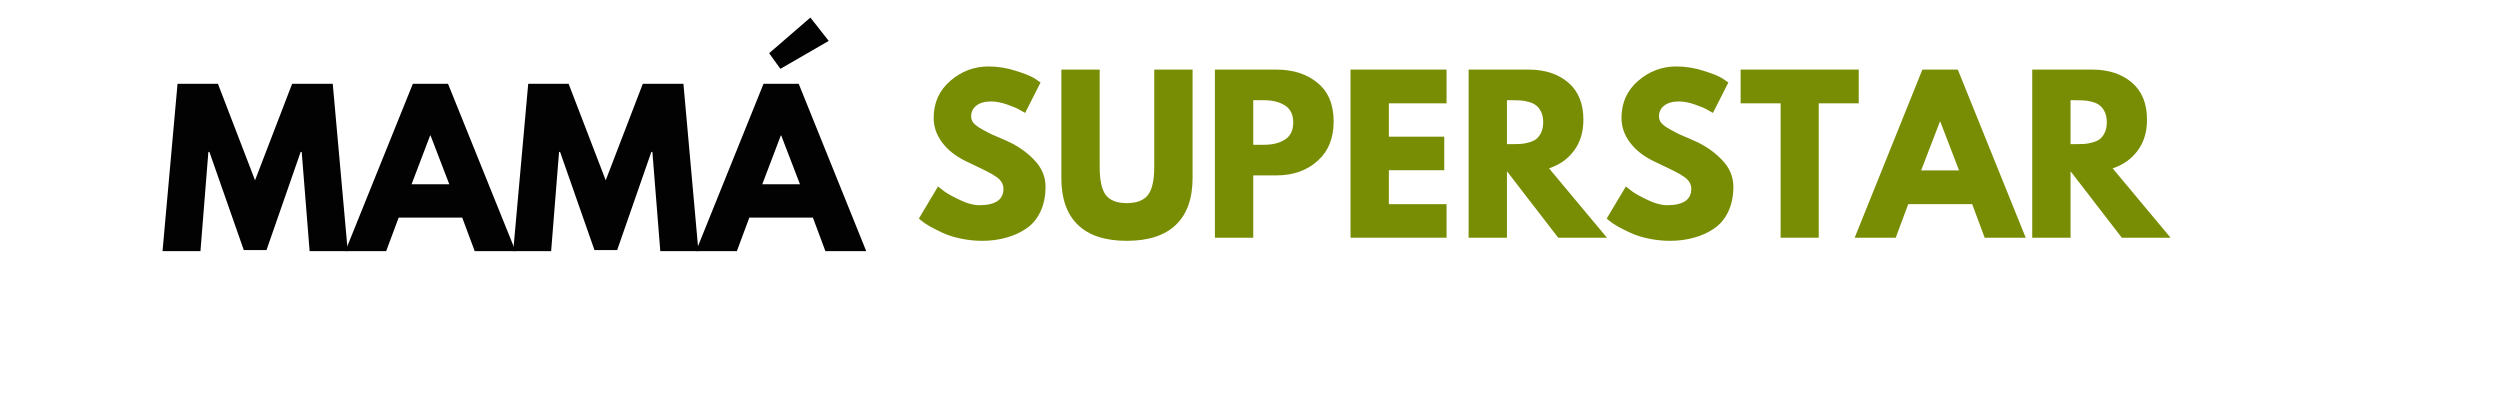 <svg xmlns="http://www.w3.org/2000/svg" xmlns:xlink="http://www.w3.org/1999/xlink" width="250" zoomAndPan="magnify" viewBox="0 0 187.5 30" height="40" preserveAspectRatio="xMidYMid meet" version="1.0"><defs><g/></defs><g fill="#030203" fill-opacity="1"><g transform="translate(11.94, 18.834)"><g><path d="M 11.281 0 L 10.688 -7.438 L 10.609 -7.438 L 8.047 -0.078 L 6.344 -0.078 L 3.766 -7.438 L 3.688 -7.438 L 3.094 0 L 0.25 0 L 1.375 -12.547 L 4.406 -12.547 L 7.188 -5.312 L 9.969 -12.547 L 13.016 -12.547 L 14.141 0 Z M 11.281 0 "/></g></g></g><g fill="#030203" fill-opacity="1"><g transform="translate(26.322, 18.834)"><g><path d="M 7.281 -12.547 L 12.344 0 L 9.281 0 L 8.344 -2.516 L 3.578 -2.516 L 2.641 0 L -0.422 0 L 4.641 -12.547 Z M 7.375 -5.016 L 5.969 -8.672 L 5.938 -8.672 L 4.547 -5.016 Z M 7.375 -5.016 "/></g></g></g><g fill="#030203" fill-opacity="1"><g transform="translate(38.241, 18.834)"><g><path d="M 11.281 0 L 10.688 -7.438 L 10.609 -7.438 L 8.047 -0.078 L 6.344 -0.078 L 3.766 -7.438 L 3.688 -7.438 L 3.094 0 L 0.25 0 L 1.375 -12.547 L 4.406 -12.547 L 7.188 -5.312 L 9.969 -12.547 L 13.016 -12.547 L 14.141 0 Z M 11.281 0 "/></g></g></g><g fill="#030203" fill-opacity="1"><g transform="translate(52.623, 18.834)"><g><path d="M 5.062 -14.844 L 8.156 -17.516 L 9.531 -15.766 L 5.906 -13.672 Z M 7.281 -12.547 L 12.344 0 L 9.281 0 L 8.344 -2.516 L 3.578 -2.516 L 2.641 0 L -0.422 0 L 4.641 -12.547 Z M 7.375 -5.016 L 5.969 -8.672 L 5.938 -8.672 L 4.547 -5.016 Z M 7.375 -5.016 "/></g></g></g><g fill="#788d04" fill-opacity="1"><g transform="translate(68.572, 17.828)"><g><path d="M 5.562 -12.844 C 6.25 -12.844 6.914 -12.738 7.562 -12.531 C 8.219 -12.332 8.703 -12.141 9.016 -11.953 L 9.469 -11.641 L 8.312 -9.359 C 8.219 -9.41 8.086 -9.484 7.922 -9.578 C 7.766 -9.68 7.461 -9.812 7.016 -9.969 C 6.566 -10.133 6.148 -10.219 5.766 -10.219 C 5.285 -10.219 4.914 -10.113 4.656 -9.906 C 4.395 -9.707 4.266 -9.438 4.266 -9.094 C 4.266 -8.914 4.32 -8.754 4.438 -8.609 C 4.562 -8.461 4.77 -8.305 5.062 -8.141 C 5.363 -7.973 5.625 -7.836 5.844 -7.734 C 6.07 -7.629 6.422 -7.477 6.891 -7.281 C 7.703 -6.926 8.395 -6.453 8.969 -5.859 C 9.551 -5.266 9.844 -4.586 9.844 -3.828 C 9.844 -3.109 9.711 -2.477 9.453 -1.938 C 9.191 -1.395 8.832 -0.973 8.375 -0.672 C 7.926 -0.367 7.426 -0.145 6.875 0 C 6.32 0.156 5.727 0.234 5.094 0.234 C 4.539 0.234 4 0.176 3.469 0.062 C 2.938 -0.051 2.492 -0.191 2.141 -0.359 C 1.785 -0.523 1.461 -0.688 1.172 -0.844 C 0.891 -1.008 0.68 -1.148 0.547 -1.266 L 0.344 -1.438 L 1.781 -3.844 C 1.906 -3.75 2.07 -3.617 2.281 -3.453 C 2.5 -3.297 2.879 -3.086 3.422 -2.828 C 3.973 -2.566 4.457 -2.438 4.875 -2.438 C 6.082 -2.438 6.688 -2.848 6.688 -3.672 C 6.688 -3.836 6.645 -3.992 6.562 -4.141 C 6.477 -4.297 6.328 -4.445 6.109 -4.594 C 5.891 -4.738 5.691 -4.852 5.516 -4.938 C 5.348 -5.031 5.07 -5.164 4.688 -5.344 C 4.312 -5.52 4.031 -5.656 3.844 -5.75 C 3.082 -6.125 2.492 -6.594 2.078 -7.156 C 1.66 -7.719 1.453 -8.328 1.453 -8.984 C 1.453 -10.117 1.867 -11.047 2.703 -11.766 C 3.535 -12.484 4.488 -12.844 5.562 -12.844 Z M 5.562 -12.844 "/></g></g></g><g fill="#788d04" fill-opacity="1"><g transform="translate(78.835, 17.828)"><g><path d="M 10.609 -12.609 L 10.609 -4.484 C 10.609 -2.93 10.188 -1.754 9.344 -0.953 C 8.508 -0.16 7.285 0.234 5.672 0.234 C 4.066 0.234 2.848 -0.16 2.016 -0.953 C 1.18 -1.754 0.766 -2.93 0.766 -4.484 L 0.766 -12.609 L 3.641 -12.609 L 3.641 -5.312 C 3.641 -4.301 3.797 -3.594 4.109 -3.188 C 4.43 -2.789 4.953 -2.594 5.672 -2.594 C 6.398 -2.594 6.926 -2.789 7.25 -3.188 C 7.57 -3.594 7.734 -4.301 7.734 -5.312 L 7.734 -12.609 Z M 10.609 -12.609 "/></g></g></g><g fill="#788d04" fill-opacity="1"><g transform="translate(90.196, 17.828)"><g><path d="M 0.922 -12.609 L 5.516 -12.609 C 6.797 -12.609 7.832 -12.273 8.625 -11.609 C 9.426 -10.953 9.828 -9.988 9.828 -8.719 C 9.828 -7.457 9.422 -6.469 8.609 -5.75 C 7.805 -5.031 6.773 -4.672 5.516 -4.672 L 3.797 -4.672 L 3.797 0 L 0.922 0 Z M 3.797 -6.969 L 4.594 -6.969 C 5.238 -6.969 5.766 -7.098 6.172 -7.359 C 6.586 -7.617 6.797 -8.047 6.797 -8.641 C 6.797 -9.234 6.586 -9.66 6.172 -9.922 C 5.766 -10.18 5.238 -10.312 4.594 -10.312 L 3.797 -10.312 Z M 3.797 -6.969 "/></g></g></g><g fill="#788d04" fill-opacity="1"><g transform="translate(100.367, 17.828)"><g><path d="M 8.125 -12.609 L 8.125 -10.078 L 3.797 -10.078 L 3.797 -7.578 L 7.953 -7.578 L 7.953 -5.062 L 3.797 -5.062 L 3.797 -2.516 L 8.125 -2.516 L 8.125 0 L 0.922 0 L 0.922 -12.609 Z M 8.125 -12.609 "/></g></g></g><g fill="#788d04" fill-opacity="1"><g transform="translate(109.224, 17.828)"><g><path d="M 0.922 -12.609 L 5.422 -12.609 C 6.641 -12.609 7.629 -12.285 8.391 -11.641 C 9.148 -10.992 9.531 -10.066 9.531 -8.859 C 9.531 -7.93 9.297 -7.156 8.828 -6.531 C 8.367 -5.906 7.742 -5.461 6.953 -5.203 L 11.297 0 L 7.641 0 L 3.797 -4.984 L 3.797 0 L 0.922 0 Z M 3.797 -7.016 L 4.125 -7.016 C 4.383 -7.016 4.609 -7.02 4.797 -7.031 C 4.984 -7.039 5.191 -7.078 5.422 -7.141 C 5.66 -7.203 5.848 -7.285 5.984 -7.391 C 6.129 -7.504 6.254 -7.664 6.359 -7.875 C 6.461 -8.094 6.516 -8.352 6.516 -8.656 C 6.516 -8.969 6.461 -9.227 6.359 -9.438 C 6.254 -9.656 6.129 -9.816 5.984 -9.922 C 5.848 -10.035 5.66 -10.125 5.422 -10.188 C 5.191 -10.25 4.984 -10.285 4.797 -10.297 C 4.609 -10.305 4.383 -10.312 4.125 -10.312 L 3.797 -10.312 Z M 3.797 -7.016 "/></g></g></g><g fill="#788d04" fill-opacity="1"><g transform="translate(120.159, 17.828)"><g><path d="M 5.562 -12.844 C 6.25 -12.844 6.914 -12.738 7.562 -12.531 C 8.219 -12.332 8.703 -12.141 9.016 -11.953 L 9.469 -11.641 L 8.312 -9.359 C 8.219 -9.41 8.086 -9.484 7.922 -9.578 C 7.766 -9.68 7.461 -9.812 7.016 -9.969 C 6.566 -10.133 6.148 -10.219 5.766 -10.219 C 5.285 -10.219 4.914 -10.113 4.656 -9.906 C 4.395 -9.707 4.266 -9.438 4.266 -9.094 C 4.266 -8.914 4.32 -8.754 4.438 -8.609 C 4.562 -8.461 4.77 -8.305 5.062 -8.141 C 5.363 -7.973 5.625 -7.836 5.844 -7.734 C 6.07 -7.629 6.422 -7.477 6.891 -7.281 C 7.703 -6.926 8.395 -6.453 8.969 -5.859 C 9.551 -5.266 9.844 -4.586 9.844 -3.828 C 9.844 -3.109 9.711 -2.477 9.453 -1.938 C 9.191 -1.395 8.832 -0.973 8.375 -0.672 C 7.926 -0.367 7.426 -0.145 6.875 0 C 6.32 0.156 5.727 0.234 5.094 0.234 C 4.539 0.234 4 0.176 3.469 0.062 C 2.938 -0.051 2.492 -0.191 2.141 -0.359 C 1.785 -0.523 1.461 -0.688 1.172 -0.844 C 0.891 -1.008 0.68 -1.148 0.547 -1.266 L 0.344 -1.438 L 1.781 -3.844 C 1.906 -3.75 2.07 -3.617 2.281 -3.453 C 2.5 -3.297 2.879 -3.086 3.422 -2.828 C 3.973 -2.566 4.457 -2.438 4.875 -2.438 C 6.082 -2.438 6.688 -2.848 6.688 -3.672 C 6.688 -3.836 6.645 -3.992 6.562 -4.141 C 6.477 -4.297 6.328 -4.445 6.109 -4.594 C 5.891 -4.738 5.691 -4.852 5.516 -4.938 C 5.348 -5.031 5.07 -5.164 4.688 -5.344 C 4.312 -5.52 4.031 -5.656 3.844 -5.75 C 3.082 -6.125 2.492 -6.594 2.078 -7.156 C 1.66 -7.719 1.453 -8.328 1.453 -8.984 C 1.453 -10.117 1.867 -11.047 2.703 -11.766 C 3.535 -12.484 4.488 -12.844 5.562 -12.844 Z M 5.562 -12.844 "/></g></g></g><g fill="#788d04" fill-opacity="1"><g transform="translate(130.421, 17.828)"><g><path d="M 0.125 -10.078 L 0.125 -12.609 L 8.984 -12.609 L 8.984 -10.078 L 5.984 -10.078 L 5.984 0 L 3.125 0 L 3.125 -10.078 Z M 0.125 -10.078 "/></g></g></g><g fill="#788d04" fill-opacity="1"><g transform="translate(139.523, 17.828)"><g><path d="M 7.312 -12.609 L 12.406 0 L 9.328 0 L 8.391 -2.516 L 3.594 -2.516 L 2.656 0 L -0.422 0 L 4.656 -12.609 Z M 7.406 -5.047 L 6 -8.703 L 5.969 -8.703 L 4.562 -5.047 Z M 7.406 -5.047 "/></g></g></g><g fill="#788d04" fill-opacity="1"><g transform="translate(151.495, 17.828)"><g><path d="M 0.922 -12.609 L 5.422 -12.609 C 6.641 -12.609 7.629 -12.285 8.391 -11.641 C 9.148 -10.992 9.531 -10.066 9.531 -8.859 C 9.531 -7.93 9.297 -7.156 8.828 -6.531 C 8.367 -5.906 7.742 -5.461 6.953 -5.203 L 11.297 0 L 7.641 0 L 3.797 -4.984 L 3.797 0 L 0.922 0 Z M 3.797 -7.016 L 4.125 -7.016 C 4.383 -7.016 4.609 -7.02 4.797 -7.031 C 4.984 -7.039 5.191 -7.078 5.422 -7.141 C 5.66 -7.203 5.848 -7.285 5.984 -7.391 C 6.129 -7.504 6.254 -7.664 6.359 -7.875 C 6.461 -8.094 6.516 -8.352 6.516 -8.656 C 6.516 -8.969 6.461 -9.227 6.359 -9.438 C 6.254 -9.656 6.129 -9.816 5.984 -9.922 C 5.848 -10.035 5.66 -10.125 5.422 -10.188 C 5.191 -10.25 4.984 -10.285 4.797 -10.297 C 4.609 -10.305 4.383 -10.312 4.125 -10.312 L 3.797 -10.312 Z M 3.797 -7.016 "/></g></g></g></svg>